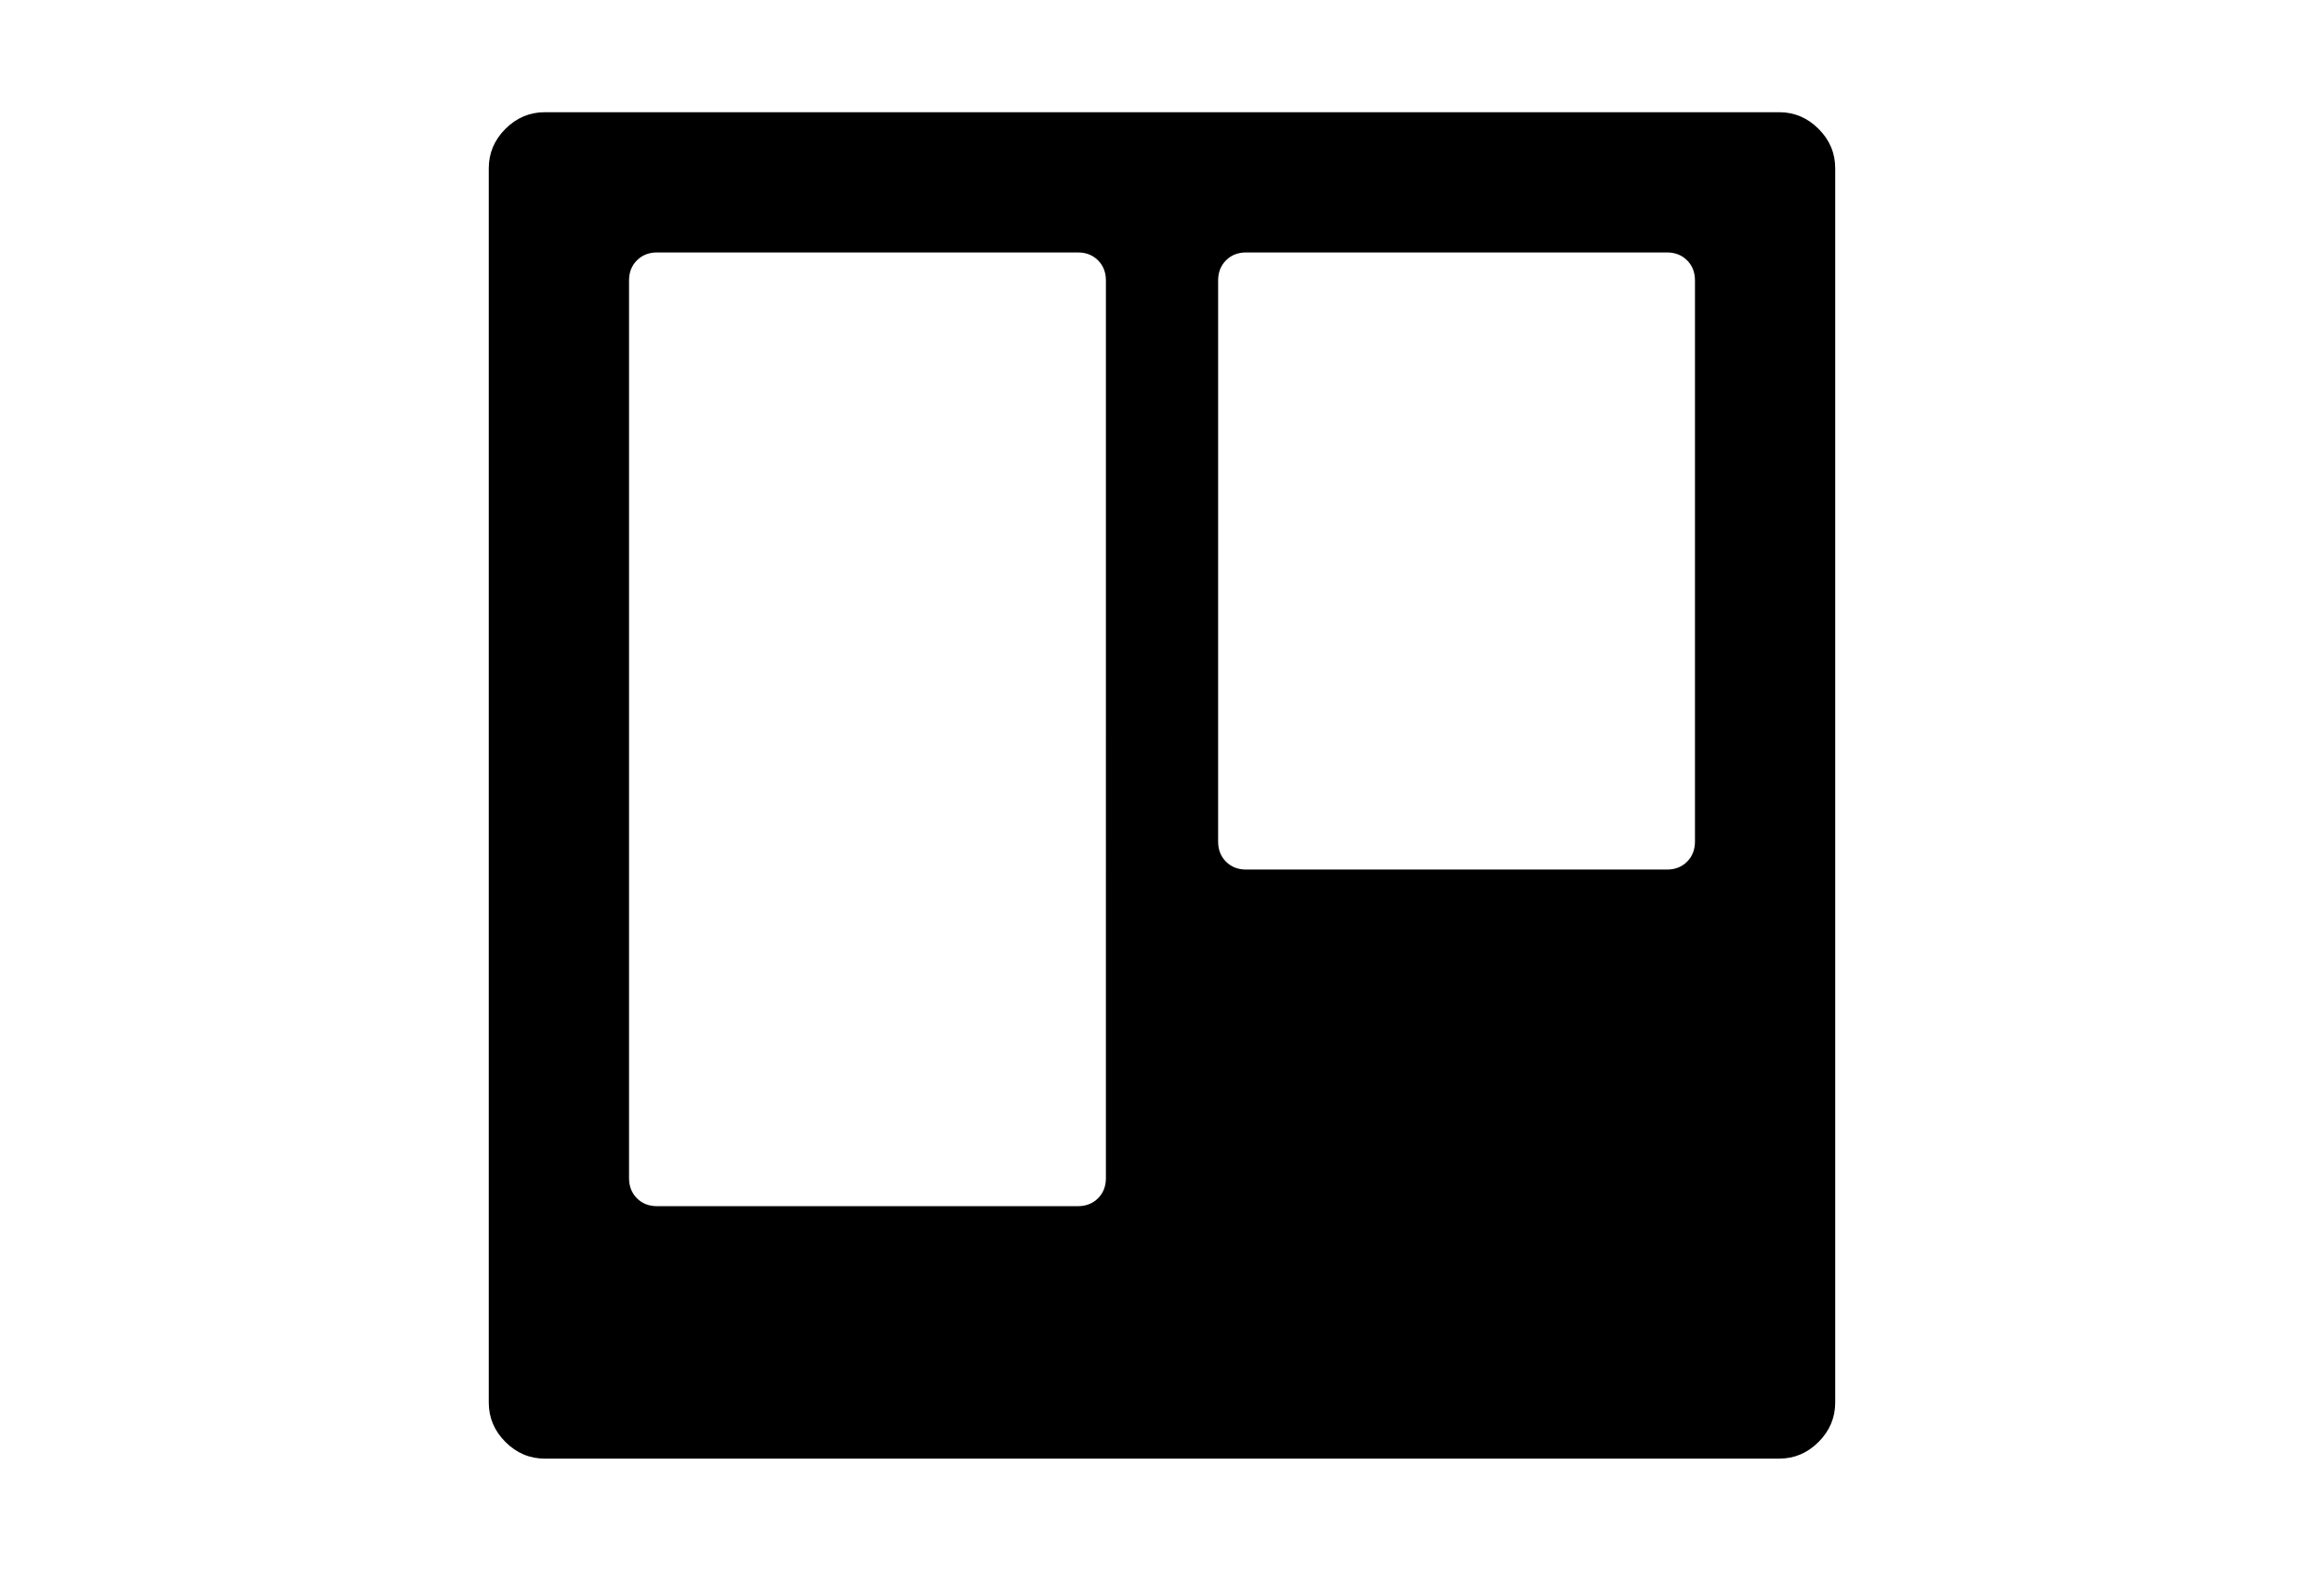 <?xml version="1.0" encoding="utf-8"?>
<!-- Generator: Adobe Illustrator 16.0.4, SVG Export Plug-In . SVG Version: 6.00 Build 0)  -->
<!DOCTYPE svg PUBLIC "-//W3C//DTD SVG 1.1//EN" "http://www.w3.org/Graphics/SVG/1.1/DTD/svg11.dtd">
<svg version="1.1" id="Capa_1" xmlns="http://www.w3.org/2000/svg" xmlns:xlink="http://www.w3.org/1999/xlink" x="0px" y="0px"
	 width="216px" height="146px" viewBox="0 0 216 146" enable-background="new 0 0 216 146" xml:space="preserve">
<path d="M169.023,11.977c-1.032-1.032-2.254-1.548-3.666-1.548H50.643c-1.413,0-2.635,0.516-3.667,1.548
	c-1.032,1.032-1.548,2.254-1.548,3.666v114.714c0,1.412,0.516,2.635,1.548,3.666c1.033,1.032,2.255,1.549,3.667,1.549h114.714
	c1.412,0,2.634-0.517,3.666-1.549c1.031-1.031,1.547-2.254,1.547-3.666V15.643C170.57,14.23,170.055,13.009,169.023,11.977z
	 M102.786,109.5c0,0.761-0.244,1.385-0.733,1.874c-0.489,0.488-1.114,0.733-1.874,0.733H61.072c-0.761,0-1.385-0.245-1.874-0.733
	c-0.488-0.489-0.733-1.113-0.733-1.874V26.071c0-0.761,0.244-1.385,0.733-1.874c0.489-0.488,1.113-0.733,1.874-0.733h39.107
	c0.76,0,1.385,0.245,1.874,0.733c0.489,0.489,0.733,1.113,0.733,1.874V109.5z M157.536,78.214c0,0.761-0.244,1.386-0.733,1.874
	c-0.488,0.489-1.113,0.733-1.873,0.733h-39.106c-0.763,0-1.386-0.244-1.875-0.733c-0.488-0.488-0.732-1.113-0.732-1.874V26.071
	c0-0.761,0.244-1.385,0.732-1.874c0.489-0.488,1.112-0.733,1.875-0.733h39.106c0.76,0,1.385,0.245,1.873,0.733
	c0.489,0.489,0.733,1.113,0.733,1.874V78.214z"/>
</svg>
